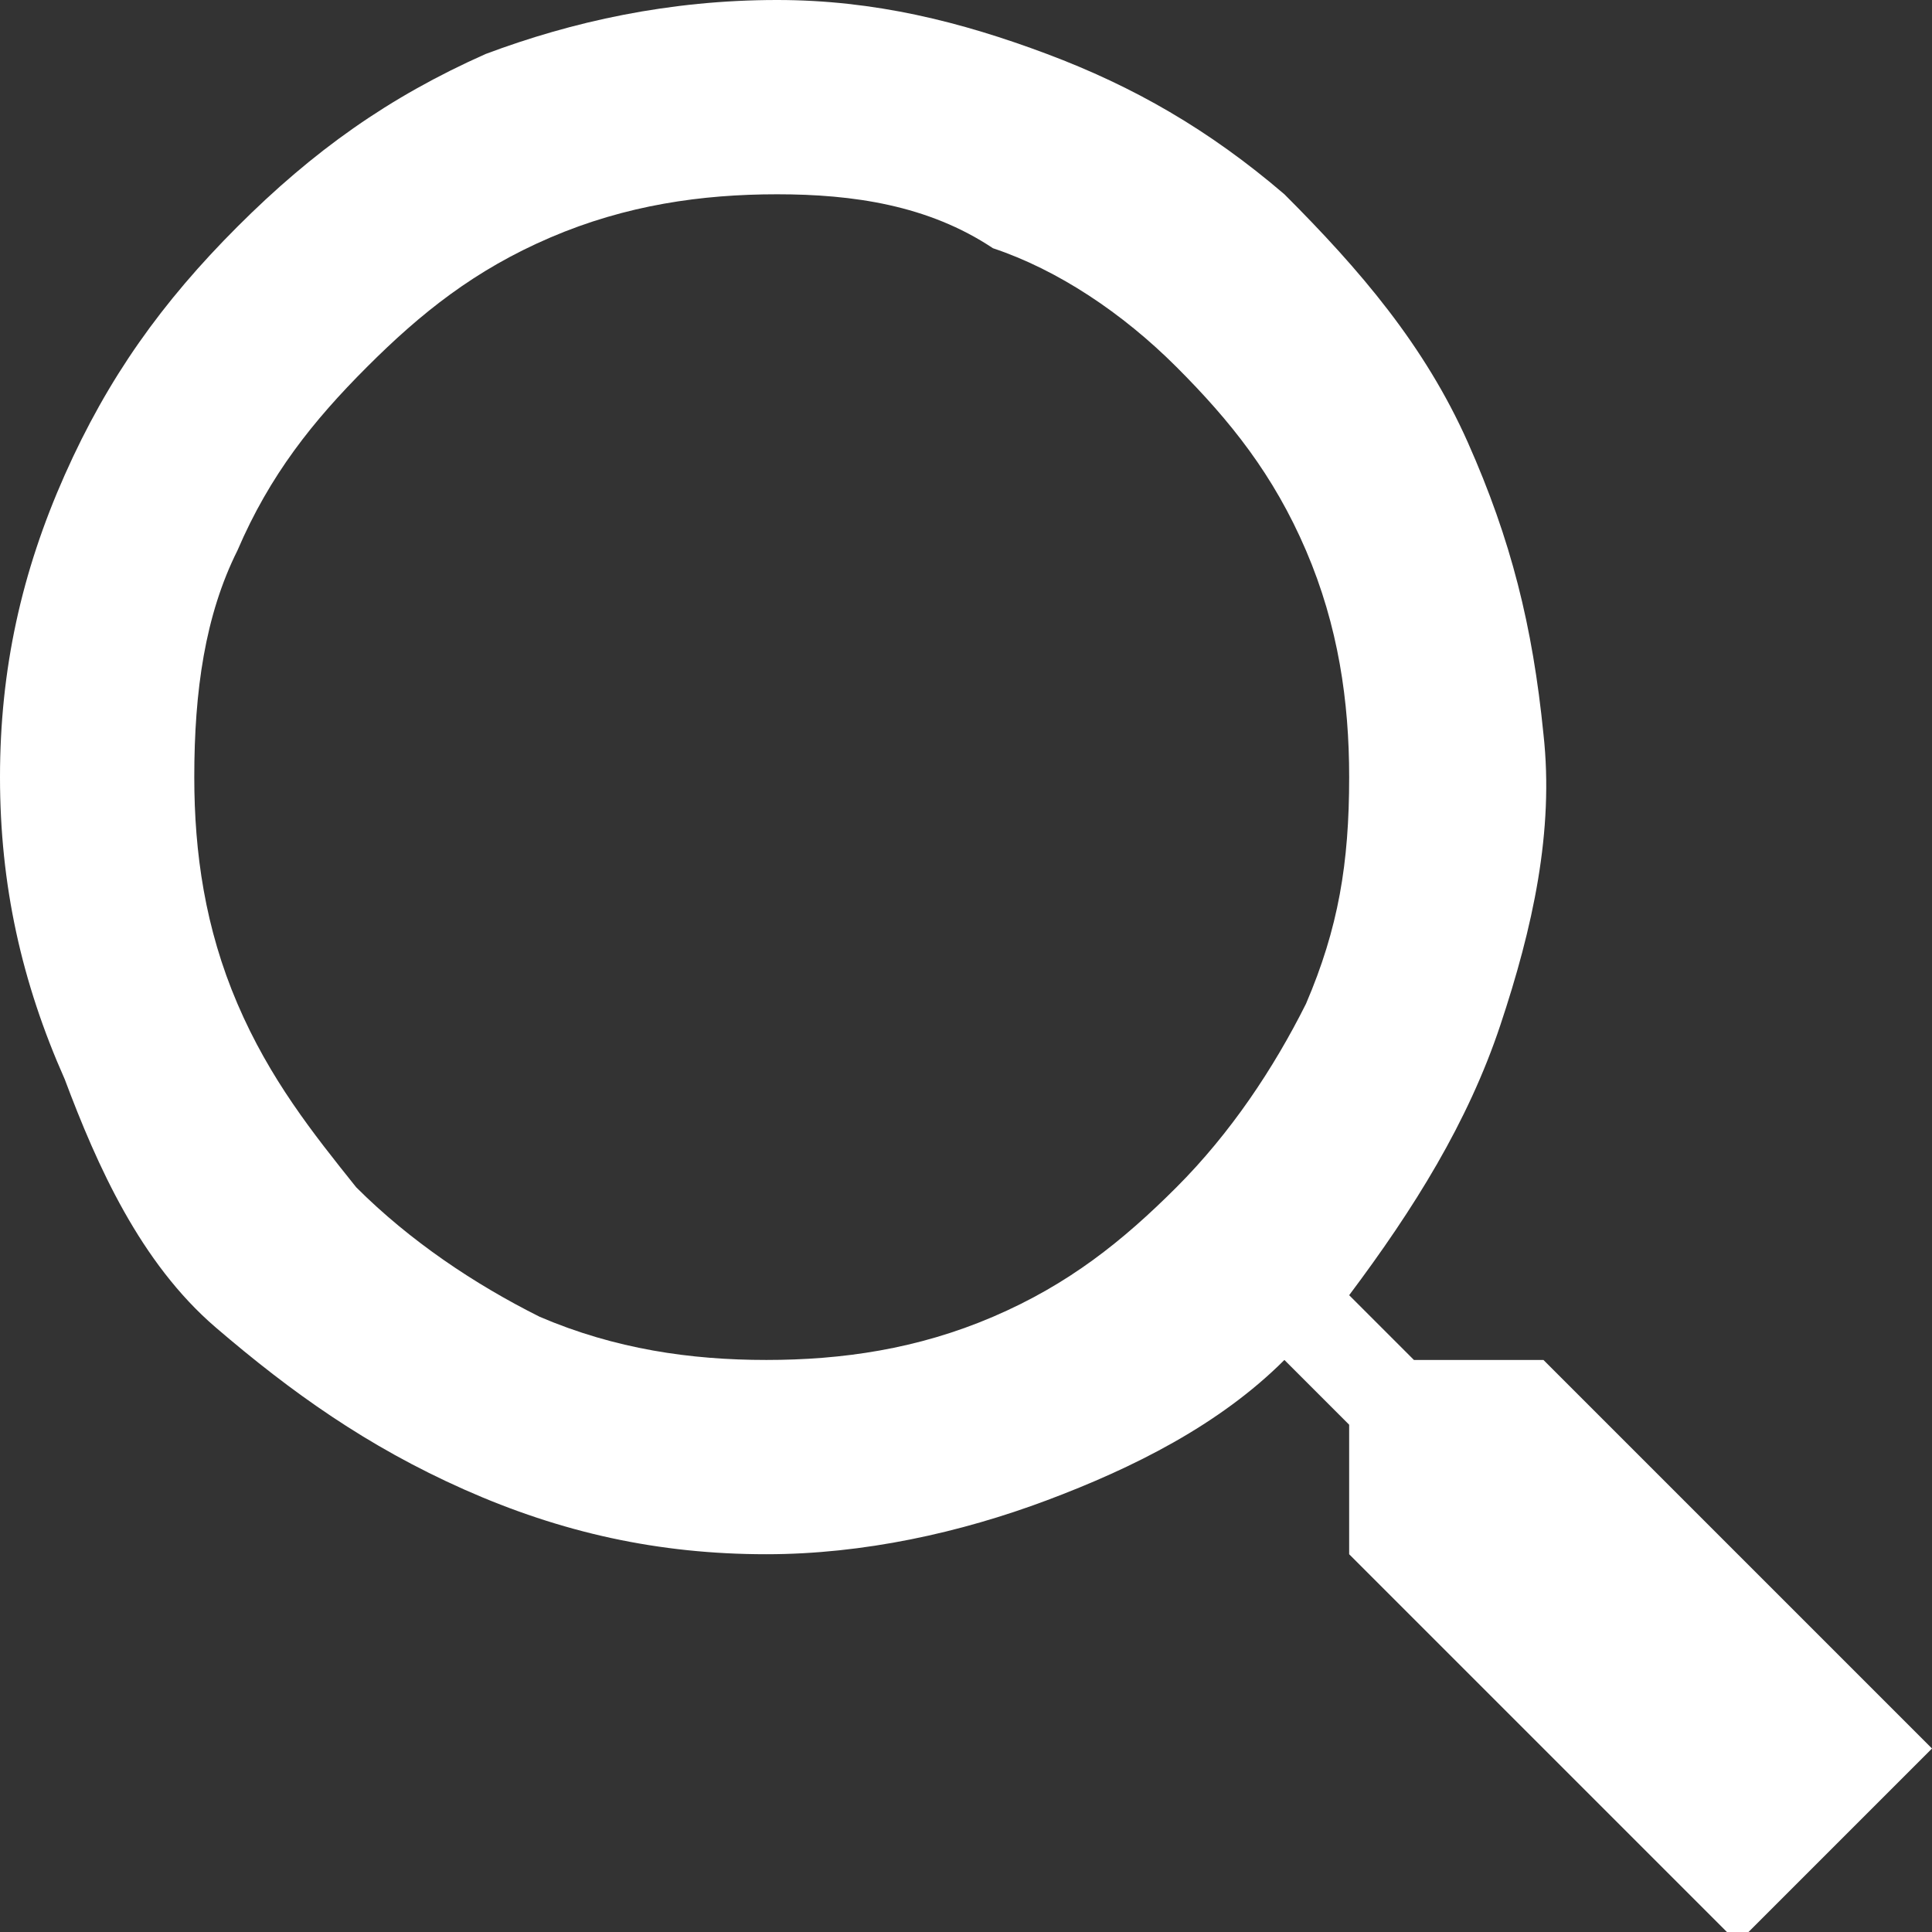 <?xml version="1.0" encoding="utf-8"?>
<!-- Generator: Adobe Illustrator 26.1.0, SVG Export Plug-In . SVG Version: 6.00 Build 0)  -->
<svg version="1.1" id="圖層_1" xmlns="http://www.w3.org/2000/svg" xmlns:xlink="http://www.w3.org/1999/xlink" x="0px" y="0px"
	 width="17.9px" height="17.9px" viewBox="0 0 17.9 17.9" style="enable-background:new 0 0 17.9 17.9;" xml:space="preserve">
<rect x="0" y="0" width="17.9" height="17.9" fill="#333333" stroke="none"/>
<style type="text/css">
	.st0{fill:#FFFFFF;}
</style>
<path class="st0" d="M7.2,0c0.9,0,1.7,0.2,2.5,0.5c0.8,0.3,1.5,0.7,2.2,1.3c0.7,0.7,1.3,1.4,1.7,2.3c0.4,0.9,0.6,1.7,0.7,2.7
	c0.1,0.9-0.1,1.8-0.4,2.7c-0.3,0.9-0.8,1.7-1.4,2.5l0.6,0.6h1.2l3.6,3.6l-1.8,1.8l-3.6-3.6v-1.2l-0.6-0.6c-0.6,0.6-1.4,1-2.2,1.3
	c-0.8,0.3-1.7,0.5-2.6,0.5c-1,0-1.9-0.2-2.8-0.6c-0.9-0.4-1.6-0.9-2.3-1.5S0.9,10.8,0.6,10C0.2,9.1,0,8.2,0,7.2c0-1,0.2-1.9,0.6-2.8
	c0.4-0.9,0.9-1.6,1.6-2.3s1.4-1.2,2.3-1.6C5.3,0.2,6.2,0,7.2,0z M7.2,1.8c-0.7,0-1.4,0.1-2.1,0.4C4.4,2.5,3.9,2.9,3.4,3.4
	S2.5,4.4,2.2,5.1C1.9,5.7,1.8,6.4,1.8,7.2c0,0.7,0.1,1.4,0.4,2.1c0.3,0.7,0.7,1.2,1.1,1.7c0.5,0.5,1.1,0.9,1.7,1.2
	c0.7,0.3,1.4,0.4,2.1,0.4c0.7,0,1.4-0.1,2.1-0.4c0.7-0.3,1.2-0.7,1.7-1.2c0.5-0.5,0.9-1.1,1.2-1.7c0.3-0.7,0.4-1.3,0.4-2.1
	c0-0.7-0.1-1.4-0.4-2.1c-0.3-0.7-0.7-1.2-1.2-1.7c-0.5-0.5-1.1-0.9-1.7-1.1C8.6,1.9,7.9,1.8,7.2,1.8z"/>
</svg>
